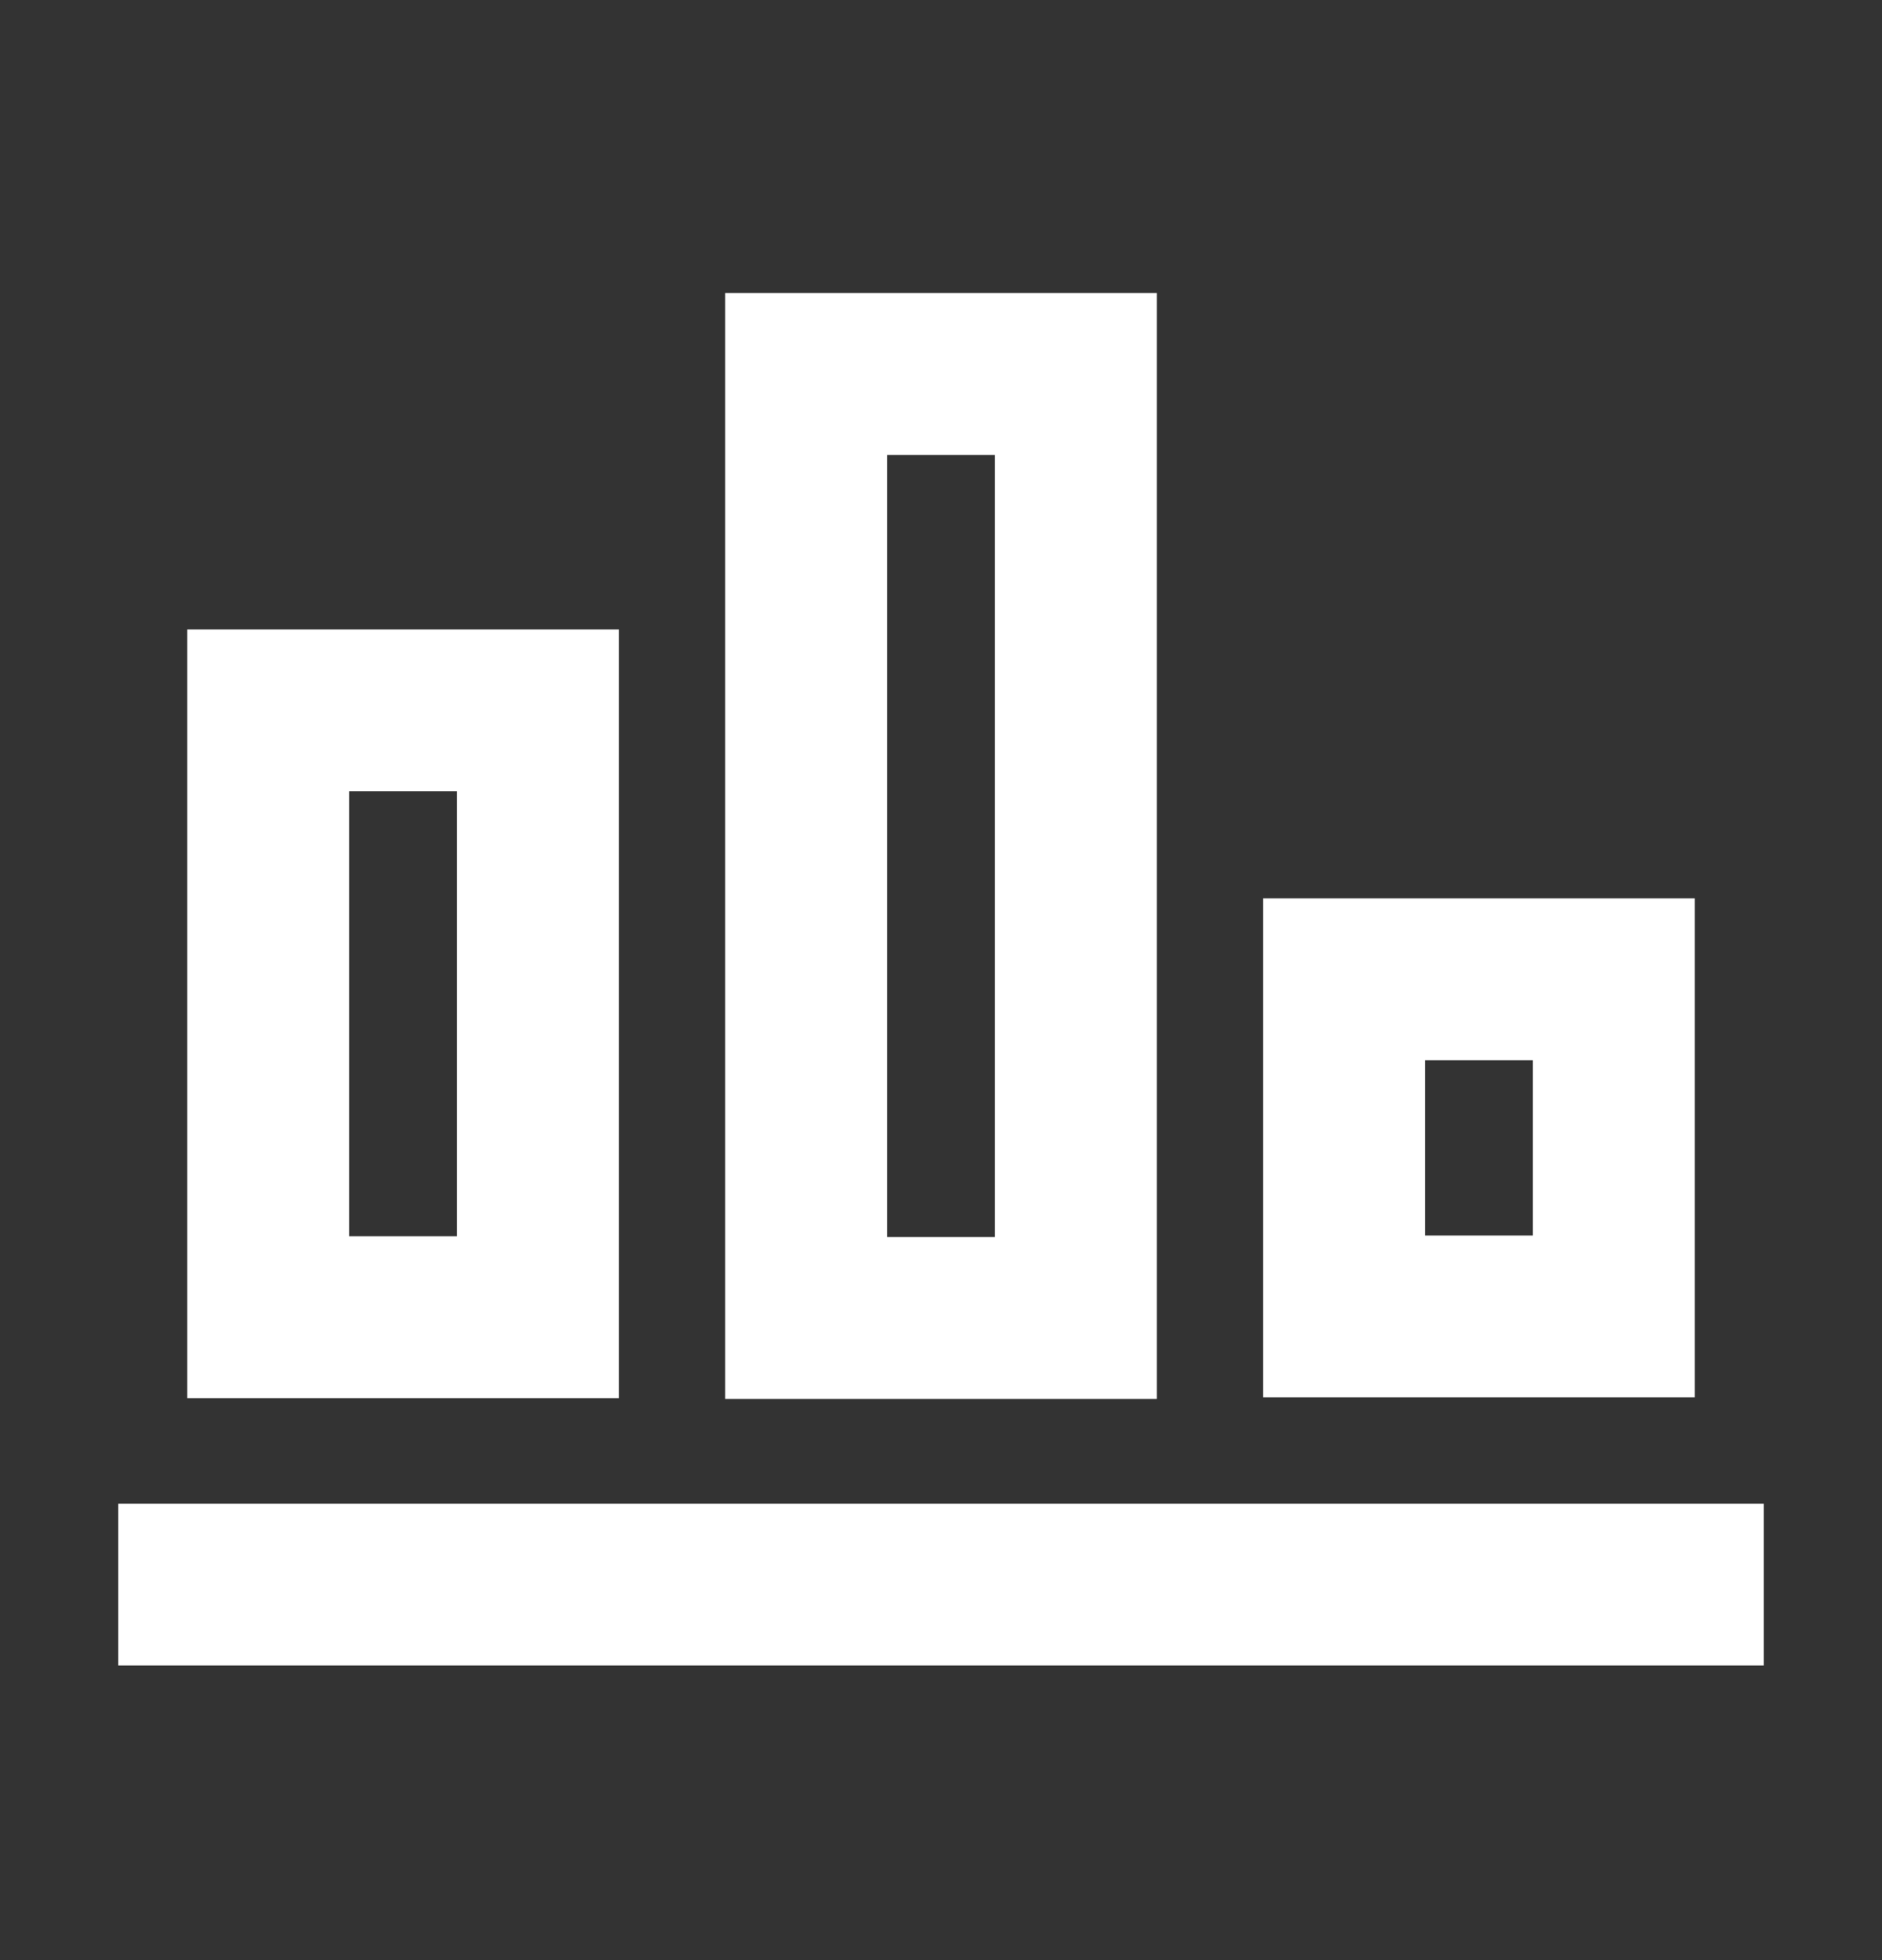 <svg width="24" height="25" viewBox="0 0 24 25" fill="none" xmlns="http://www.w3.org/2000/svg">
<rect x="0" y="0" width="24" height="25" fill="#333333" stroke="none"/>
<path d="M2.54 20.21L21.46 20.21" stroke="white" stroke-width="2.064" stroke-miterlimit="10" stroke-linecap="square"/>
<path d="M6.86 9.06H3.42L3.42 16.8H6.86L6.86 9.06Z" stroke="white" stroke-width="2.064" stroke-miterlimit="10" stroke-linecap="square"/>
<path d="M13.72 4.77L10.28 4.77L10.28 16.81H13.72L13.72 4.77Z" stroke="white" stroke-width="2.064" stroke-miterlimit="10" stroke-linecap="square"/>
<path d="M20.58 12.49H17.14V16.79H20.58V12.49Z" stroke="white" stroke-width="2.064" stroke-miterlimit="10" stroke-linecap="square"/>
</svg>

